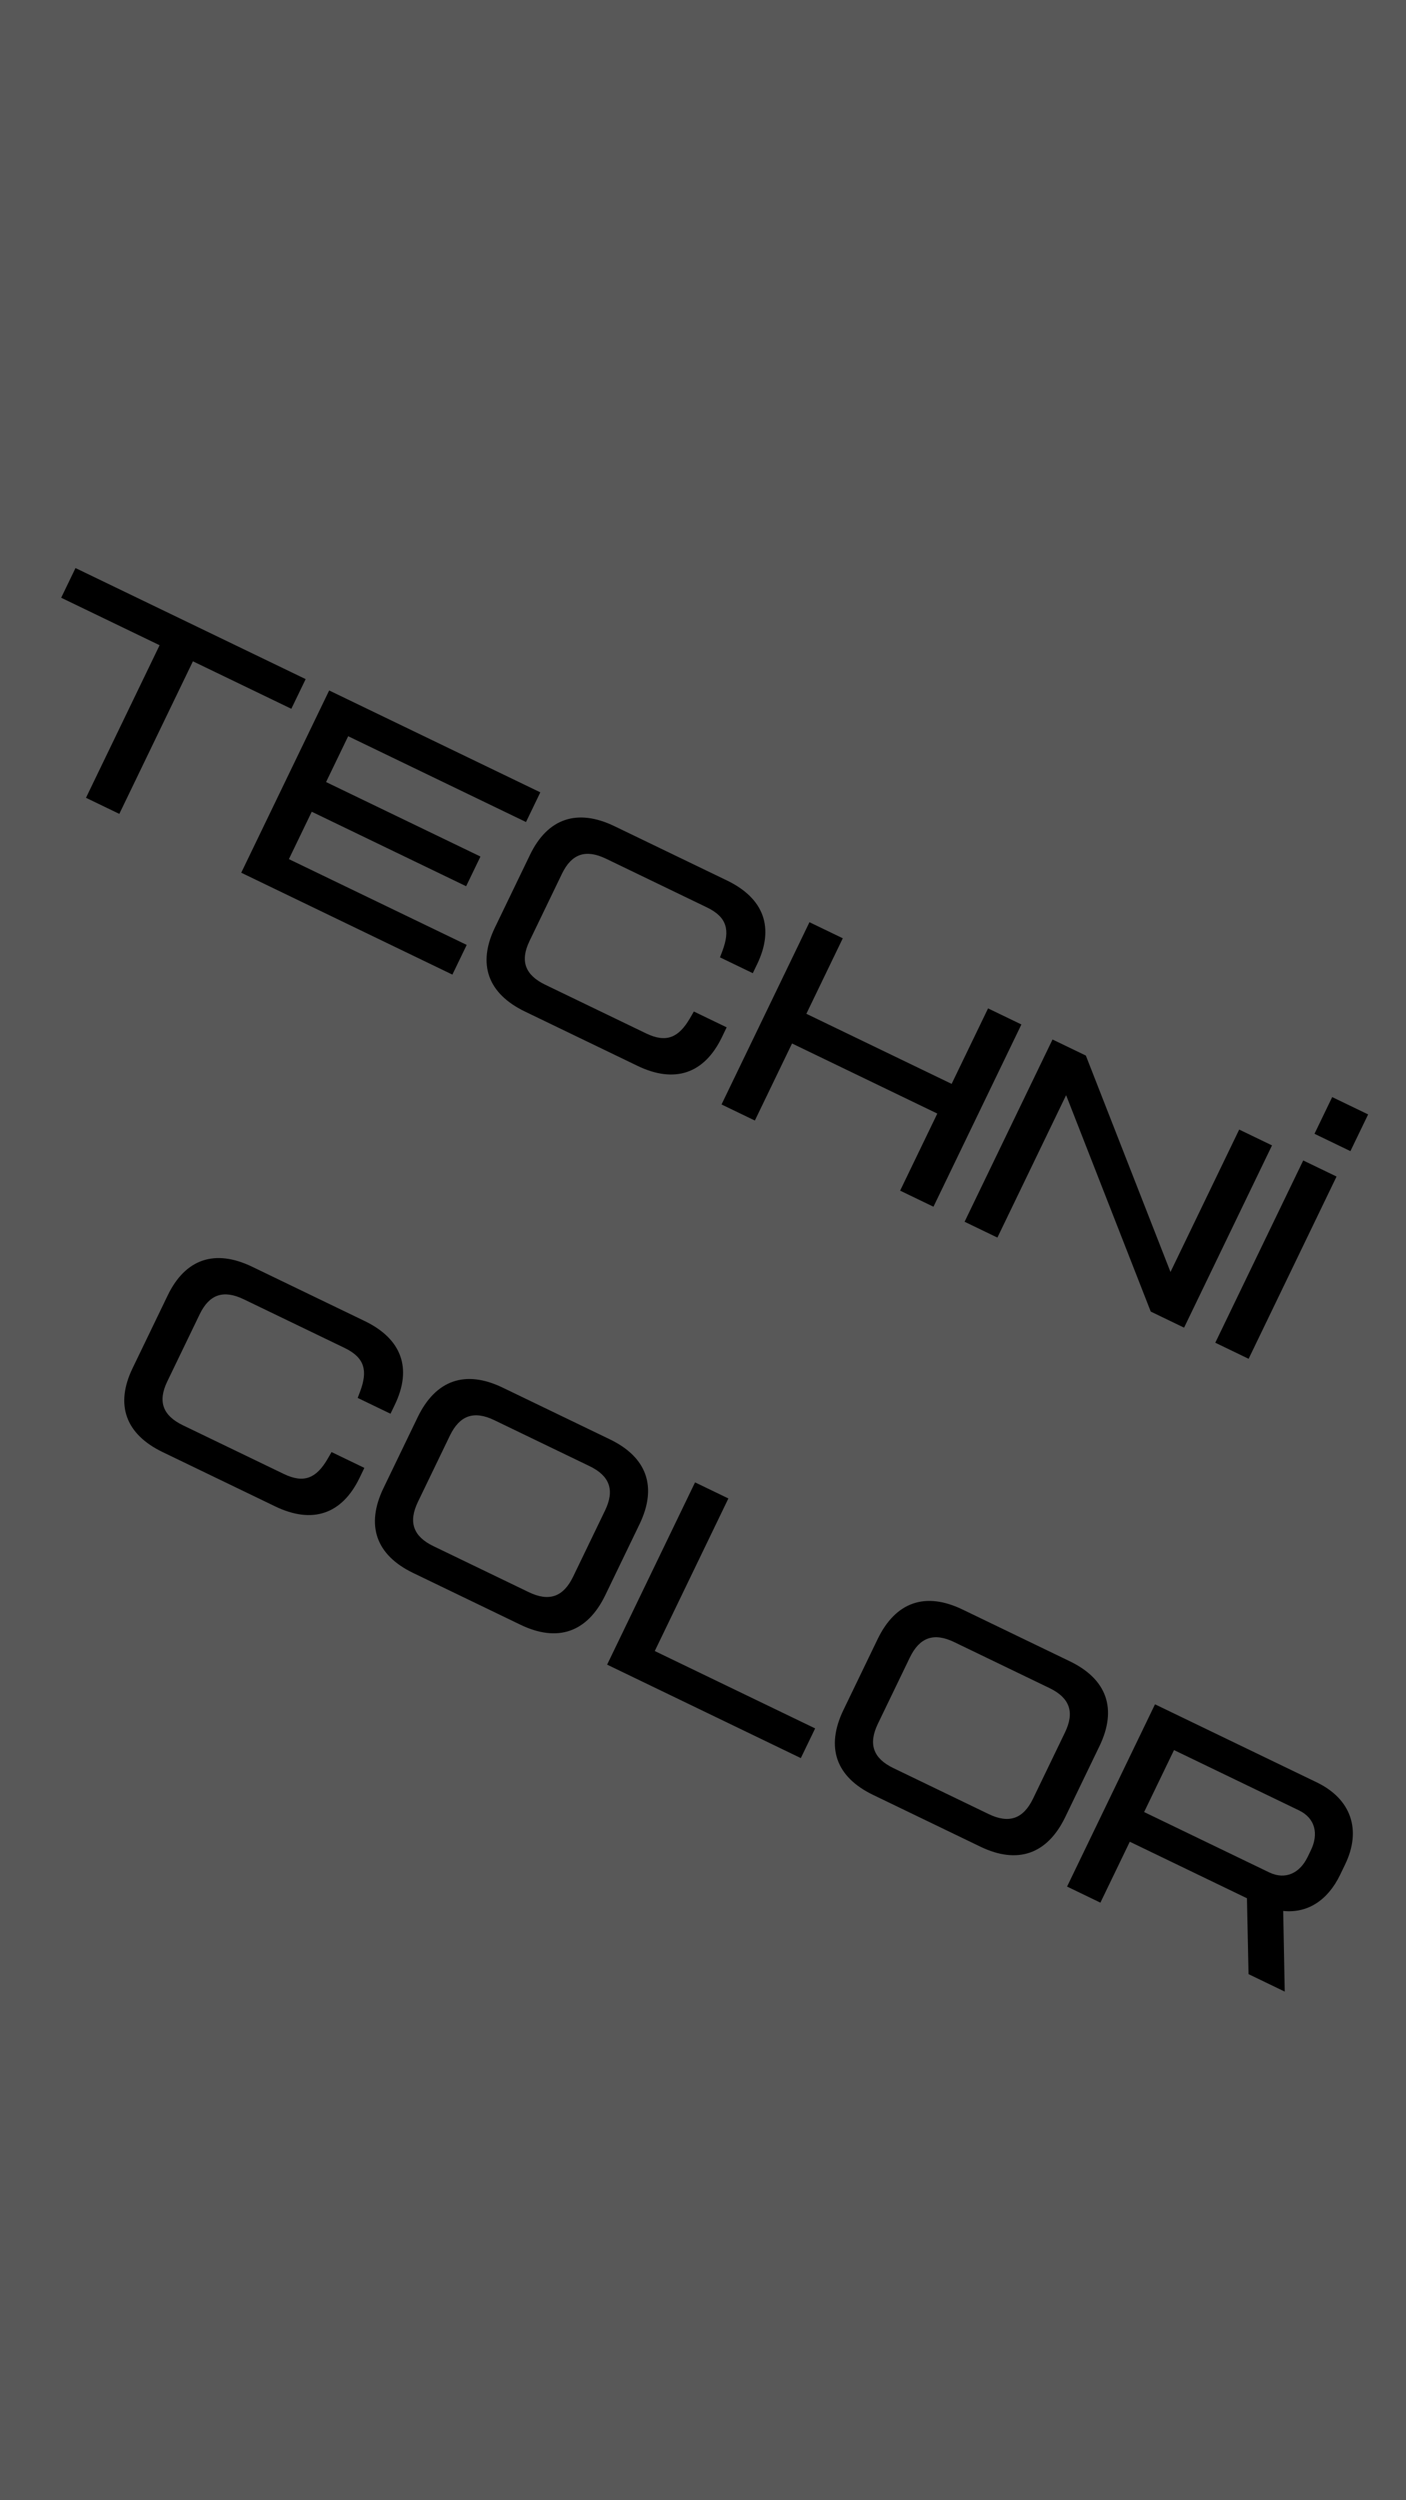 <svg width="320" height="569" viewBox="0 0 320 569" fill="none" xmlns="http://www.w3.org/2000/svg">
<g clip-path="url(#clip0_4299_30345)">
<rect width="320" height="569" fill="#585858"/>
<path d="M262.875 387.875L299.673 405.63C307.495 409.404 309.948 416.431 306.145 424.312L305.002 426.683C302.143 432.608 297.475 435.47 292.052 434.899L292.399 453.256L284.163 449.282L283.802 432.014L257.136 419.148L250.446 433.014L242.861 429.354L262.875 387.875ZM260.396 412.392L288.839 426.116C292.572 427.917 295.844 426.282 297.617 422.608L298.36 421.068C300.133 417.394 299.376 413.814 295.643 412.013L267.2 398.29L260.396 412.392Z" fill="black"/>
<path d="M198.711 408.491C190.237 404.402 187.876 397.638 191.965 389.165L199.741 373.047C203.83 364.573 210.594 362.212 219.068 366.301L243.481 378.08C251.955 382.169 254.316 388.933 250.227 397.406L242.451 413.524C238.362 421.998 231.598 424.359 223.124 420.27L198.711 408.491ZM225.021 412.858C229.643 415.088 232.893 413.953 235.123 409.331L242.385 394.28C244.615 389.658 243.481 386.408 238.859 384.178L217.171 373.714C212.549 371.483 209.299 372.618 207.069 377.24L199.807 392.291C197.577 396.913 198.711 400.163 203.333 402.393L225.021 412.858Z" fill="black"/>
<path d="M158.191 337.366L165.776 341.025L149.022 375.749L185.524 393.361L182.264 400.117L138.178 378.845L158.191 337.366Z" fill="black"/>
<path d="M94.031 357.982C85.558 353.893 83.196 347.129 87.285 338.656L95.062 322.538C99.15 314.064 105.914 311.703 114.388 315.792L138.801 327.571C147.275 331.66 149.636 338.424 145.548 346.897L137.771 363.015C133.682 371.489 126.918 373.85 118.445 369.761L94.031 357.982ZM120.341 362.349C124.963 364.579 128.213 363.444 130.443 358.822L137.706 343.771C139.936 339.149 138.801 335.899 134.179 333.669L112.491 323.204C107.869 320.974 104.619 322.109 102.389 326.731L95.127 341.782C92.897 346.404 94.031 349.654 98.653 351.884L120.341 362.349Z" fill="black"/>
<path d="M37.031 330.48C28.558 326.392 26.168 319.687 30.171 311.391L38.176 294.799C42.179 286.503 48.914 284.201 57.388 288.29L82.986 300.641C91.46 304.73 93.85 311.435 89.847 319.731L88.875 321.745L81.409 318.143L81.948 316.723C83.734 311.96 83.045 308.998 78.423 306.767L55.491 295.703C50.869 293.473 47.648 294.548 45.446 299.111L38.07 314.399C35.868 318.961 37.031 322.153 41.653 324.383L64.585 335.447C69.207 337.677 72.014 336.402 74.571 332.011L75.462 330.468L82.928 334.07L81.842 336.322C77.839 344.618 71.103 346.92 62.63 342.831L37.031 330.48Z" fill="black"/>
<path d="M276.595 305.582L296.609 264.103L304.194 267.762L284.18 309.242L276.595 305.582ZM299.172 258.034L303.203 249.679L311.38 253.625L307.349 261.98L299.172 258.034Z" fill="black"/>
<path d="M261.905 298.494L242.643 249.241L227.003 281.654L219.537 278.052L239.551 236.573L247.136 240.232L266.398 289.485L282.037 257.072L289.504 260.675L269.49 302.154L261.905 298.494Z" fill="black"/>
<path d="M164.217 251.359L184.23 209.88L191.815 213.539L183.524 230.723L216.589 246.677L224.88 229.493L232.465 233.153L212.451 274.632L204.866 270.972L213.329 253.432L180.264 237.479L171.802 255.018L164.217 251.359Z" fill="black"/>
<path d="M119.488 230.217C111.015 226.128 108.625 219.423 112.628 211.127L120.633 194.536C124.636 186.24 131.371 183.938 139.845 188.026L165.443 200.378C173.917 204.466 176.307 211.171 172.304 219.467L171.332 221.482L163.866 217.879L164.405 216.459C166.192 211.696 165.502 208.734 160.88 206.504L137.948 195.439C133.326 193.209 130.105 194.284 127.903 198.847L120.527 214.135C118.325 218.698 119.488 221.889 124.11 224.119L147.042 235.184C151.664 237.414 154.471 236.138 157.028 231.747L157.919 230.204L165.385 233.807L164.299 236.059C160.296 244.354 153.56 246.656 145.087 242.568L119.488 230.217Z" fill="black"/>
<path d="M54.904 198.617L74.918 157.138L122.975 180.325L119.715 187.081L79.243 167.553L74.211 177.982L109.35 194.936L106.091 201.692L70.952 184.737L65.749 195.522L106.22 215.049L102.961 221.805L54.904 198.617Z" fill="black"/>
<path d="M19.569 181.567L36.323 146.843L13.924 136.036L17.184 129.281L69.566 154.555L66.306 161.31L43.908 150.503L27.154 185.227L19.569 181.567Z" fill="black"/>
</g>
<defs>
<clipPath id="clip0_4299_30345">
<rect width="320" height="569" fill="white"/>
</clipPath>
</defs>
</svg>
